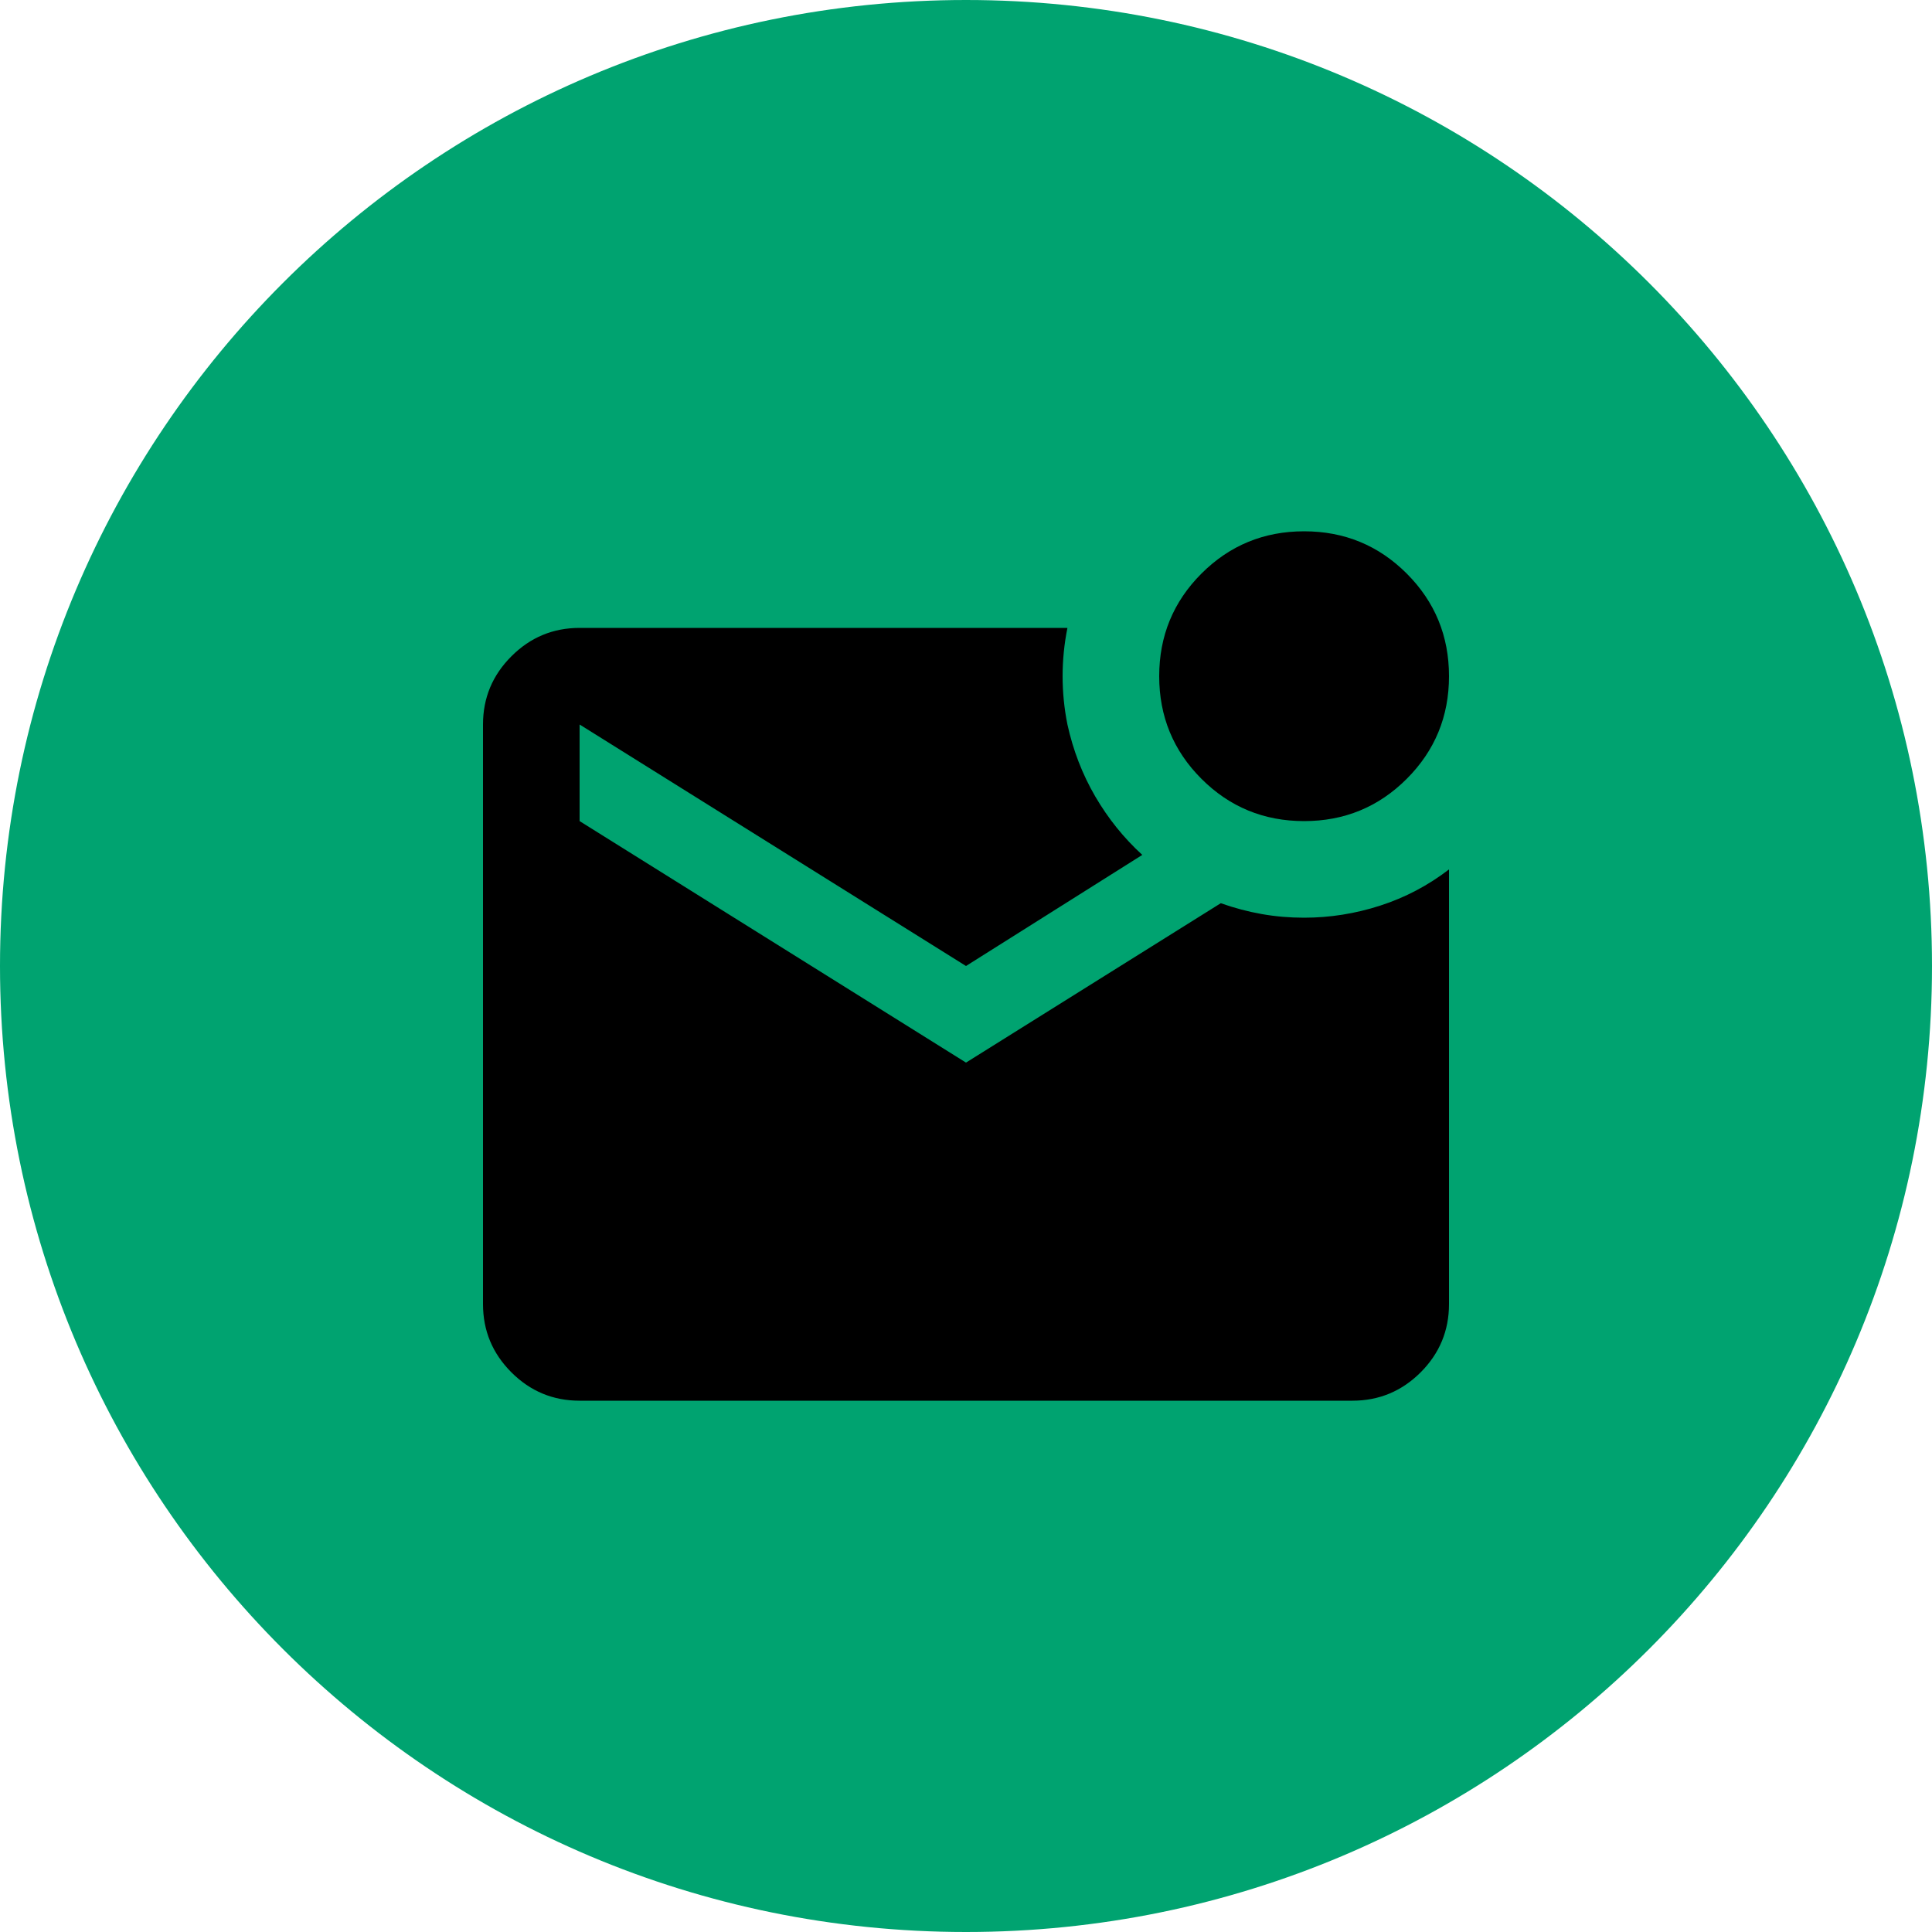 <?xml version="1.0" encoding="UTF-8"?> <svg xmlns="http://www.w3.org/2000/svg" width="40" height="40" viewBox="0 0 40 40" fill="none"><path d="M40 20C40 31.046 31.046 40 20 40C8.954 40 0 31.046 0 20C0 8.954 8.954 0 20 0C31.046 0 40 8.954 40 20Z" fill="#00A370"></path><path d="M27 17C26.167 17 25.458 16.708 24.875 16.125C24.292 15.542 24 14.833 24 14C24 13.167 24.292 12.458 24.875 11.875C25.458 11.292 26.167 11 27 11C27.833 11 28.542 11.292 29.125 11.875C29.708 12.458 30 13.167 30 14C30 14.833 29.708 15.542 29.125 16.125C28.542 16.708 27.833 17 27 17ZM12 29C11.45 29 10.979 28.804 10.588 28.413C10.196 28.021 10 27.55 10 27V15C10 14.45 10.196 13.979 10.588 13.588C10.979 13.196 11.45 13 12 13H22.1C22.033 13.333 22 13.667 22 14C22 14.333 22.033 14.667 22.1 15C22.217 15.533 22.408 16.029 22.675 16.488C22.942 16.946 23.267 17.35 23.65 17.7L20 20L12 15V17L20 22L25.275 18.7C25.558 18.8 25.842 18.875 26.125 18.925C26.408 18.975 26.7 19 27 19C27.533 19 28.058 18.917 28.575 18.75C29.092 18.583 29.567 18.333 30 18V27C30 27.55 29.804 28.021 29.413 28.413C29.021 28.804 28.55 29 28 29H12Z" fill="black"></path></svg> 